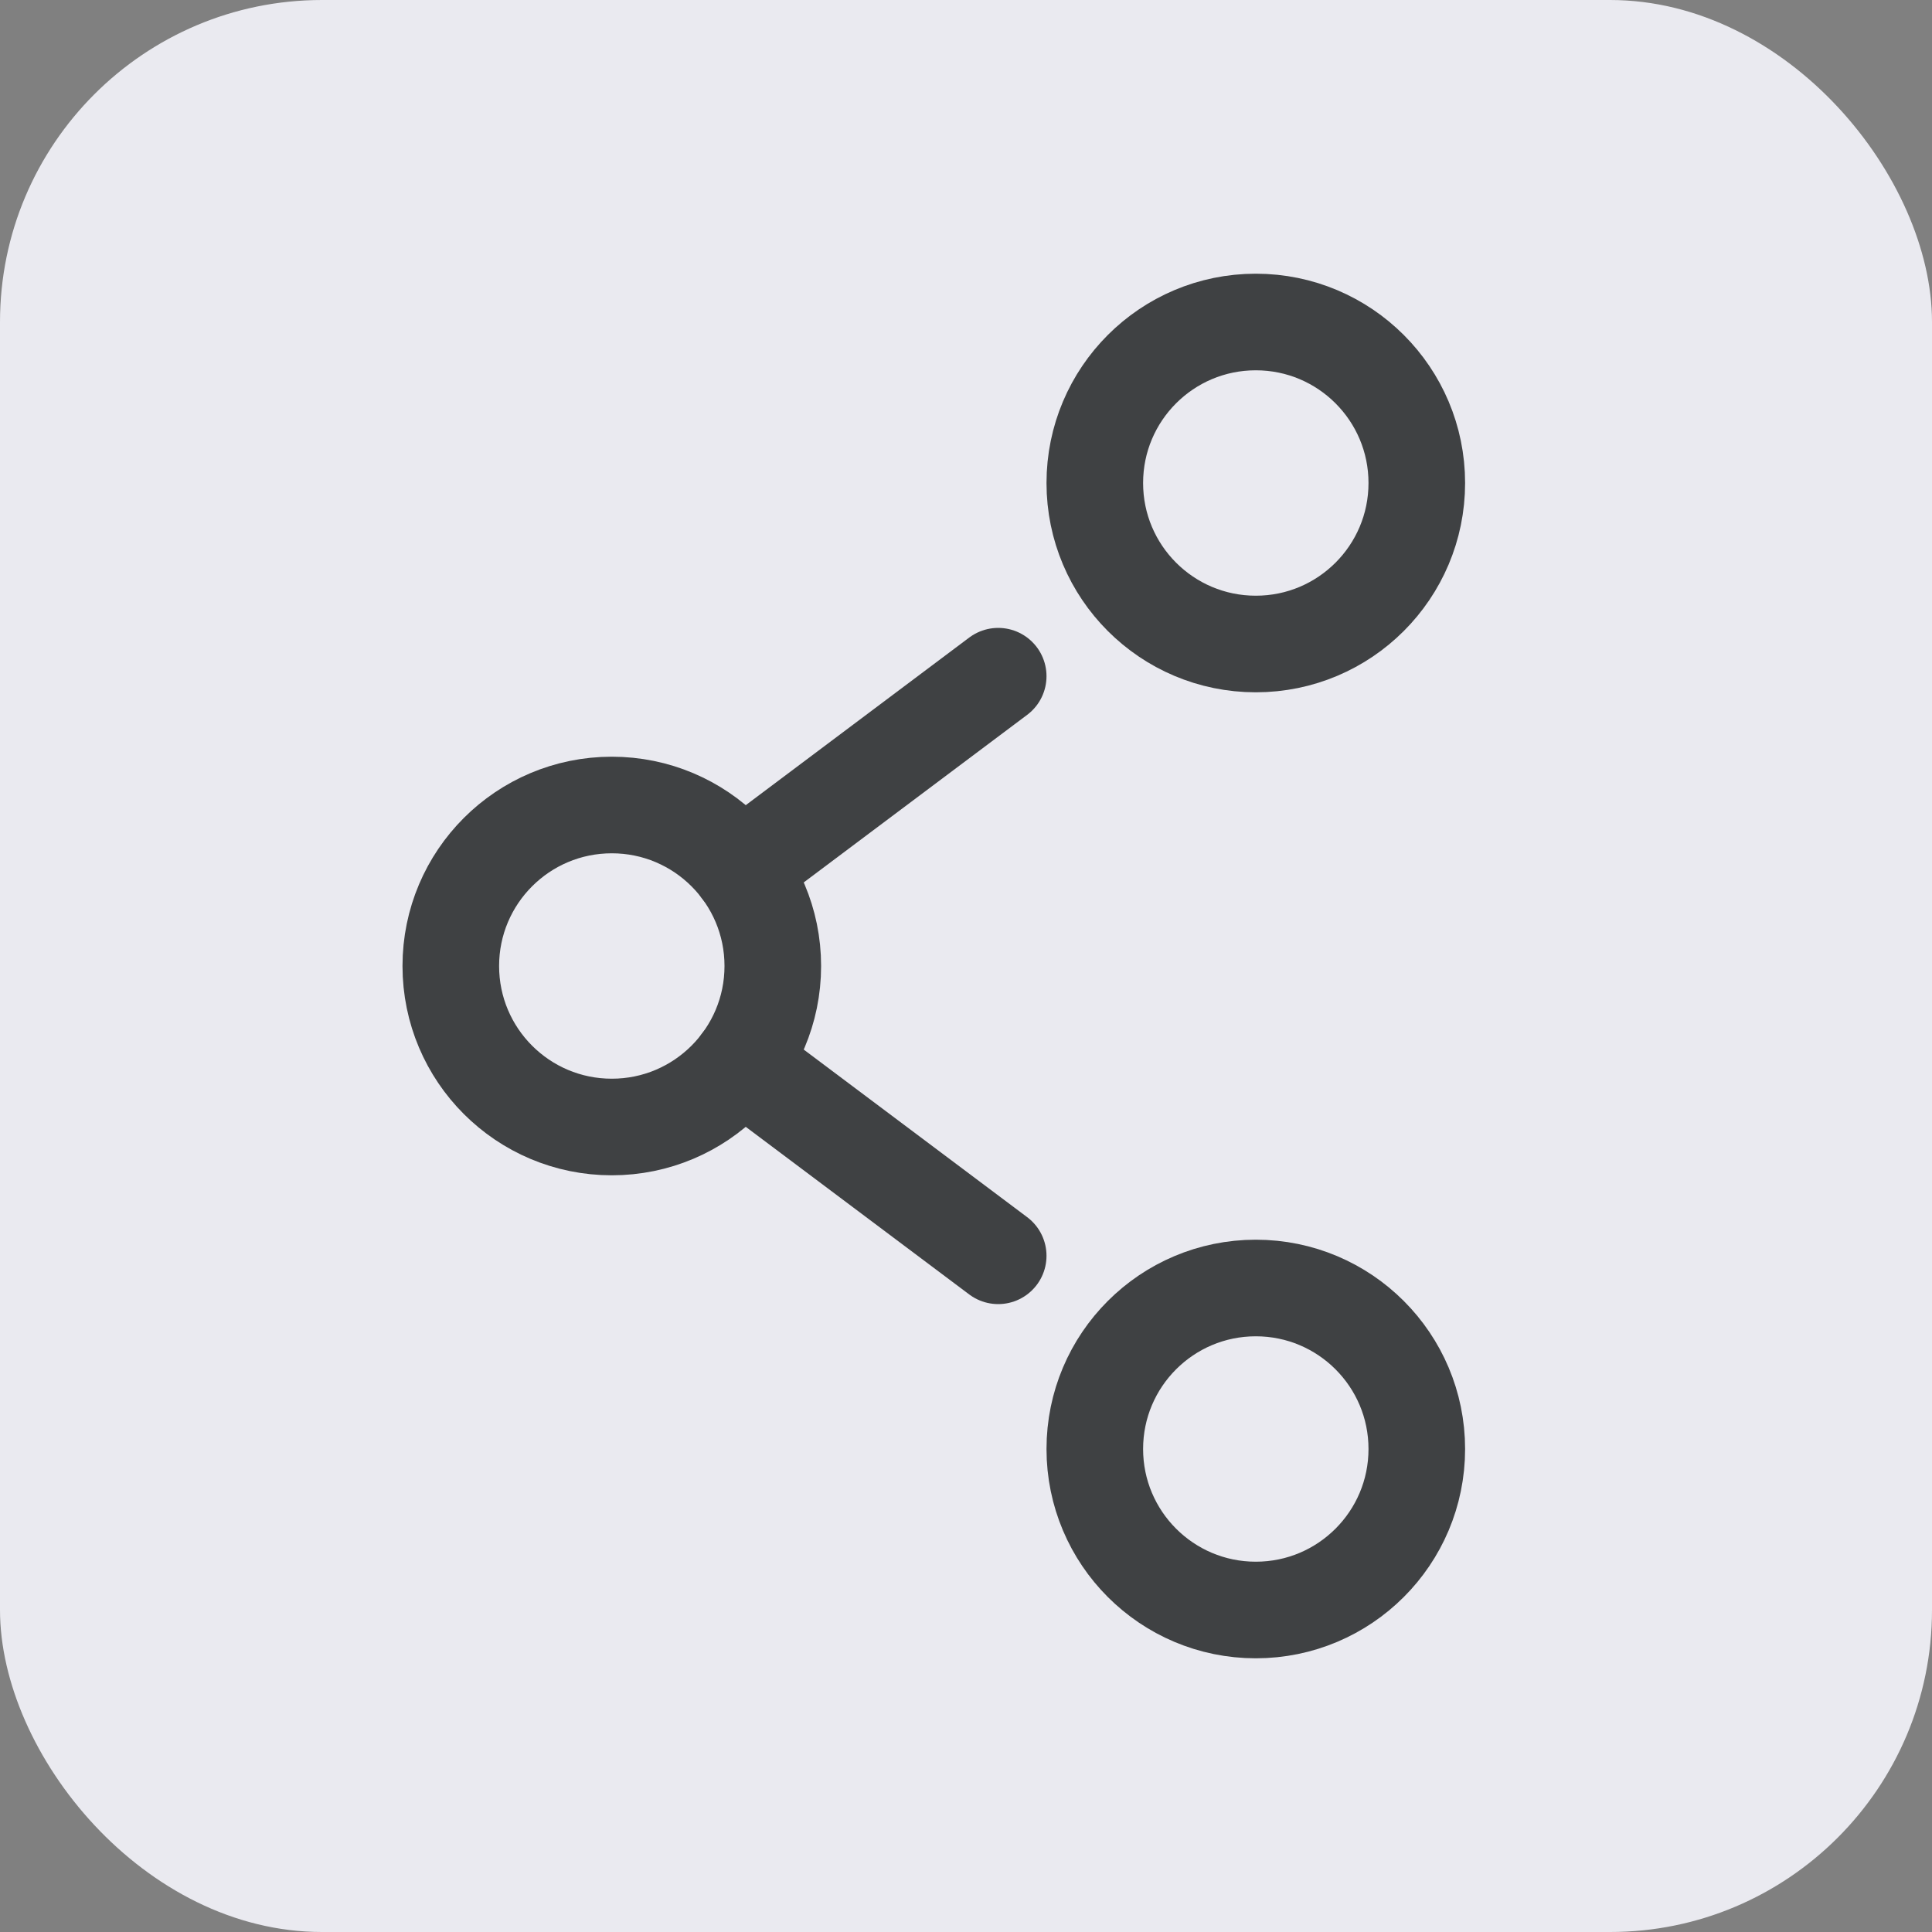 <svg width="30" height="30" viewBox="0 0 30 30" fill="none" xmlns="http://www.w3.org/2000/svg">
<rect x="0" y="0" width="30" height="30" fill="#808080" stroke="none"/>
<rect width="30" height="30" rx="5" fill="#EAEAF0"/>
<path d="M11.5 16.5L13.5 18L14.5 18.75L15.5 19.5" stroke="#3F4143" stroke-width="1.5" stroke-miterlimit="10" stroke-linecap="round" stroke-linejoin="round"/>
<path d="M15.5 10.5L14.5 11.25L13.5 12L11.5 13.5" stroke="#3F4143" stroke-width="1.5" stroke-miterlimit="10" stroke-linecap="round" stroke-linejoin="round"/>
<path d="M9.5 17.5C10.881 17.5 12 16.381 12 15C12 13.619 10.881 12.5 9.5 12.5C8.119 12.5 7 13.619 7 15C7 16.381 8.119 17.5 9.5 17.5Z" stroke="#3F4143" stroke-width="1.5" stroke-miterlimit="10" stroke-linecap="round" stroke-linejoin="round"/>
<path d="M19.5 10C20.881 10 22 8.881 22 7.5C22 6.119 20.881 5 19.5 5C18.119 5 17 6.119 17 7.5C17 8.881 18.119 10 19.5 10Z" stroke="#3F4143" stroke-width="1.5" stroke-miterlimit="10" stroke-linecap="round" stroke-linejoin="round"/>
<path d="M19.5 25C20.881 25 22 23.881 22 22.5C22 21.119 20.881 20 19.5 20C18.119 20 17 21.119 17 22.5C17 23.881 18.119 25 19.5 25Z" stroke="#3F4143" stroke-width="1.5" stroke-miterlimit="10" stroke-linecap="round" stroke-linejoin="round"/>
</svg>
